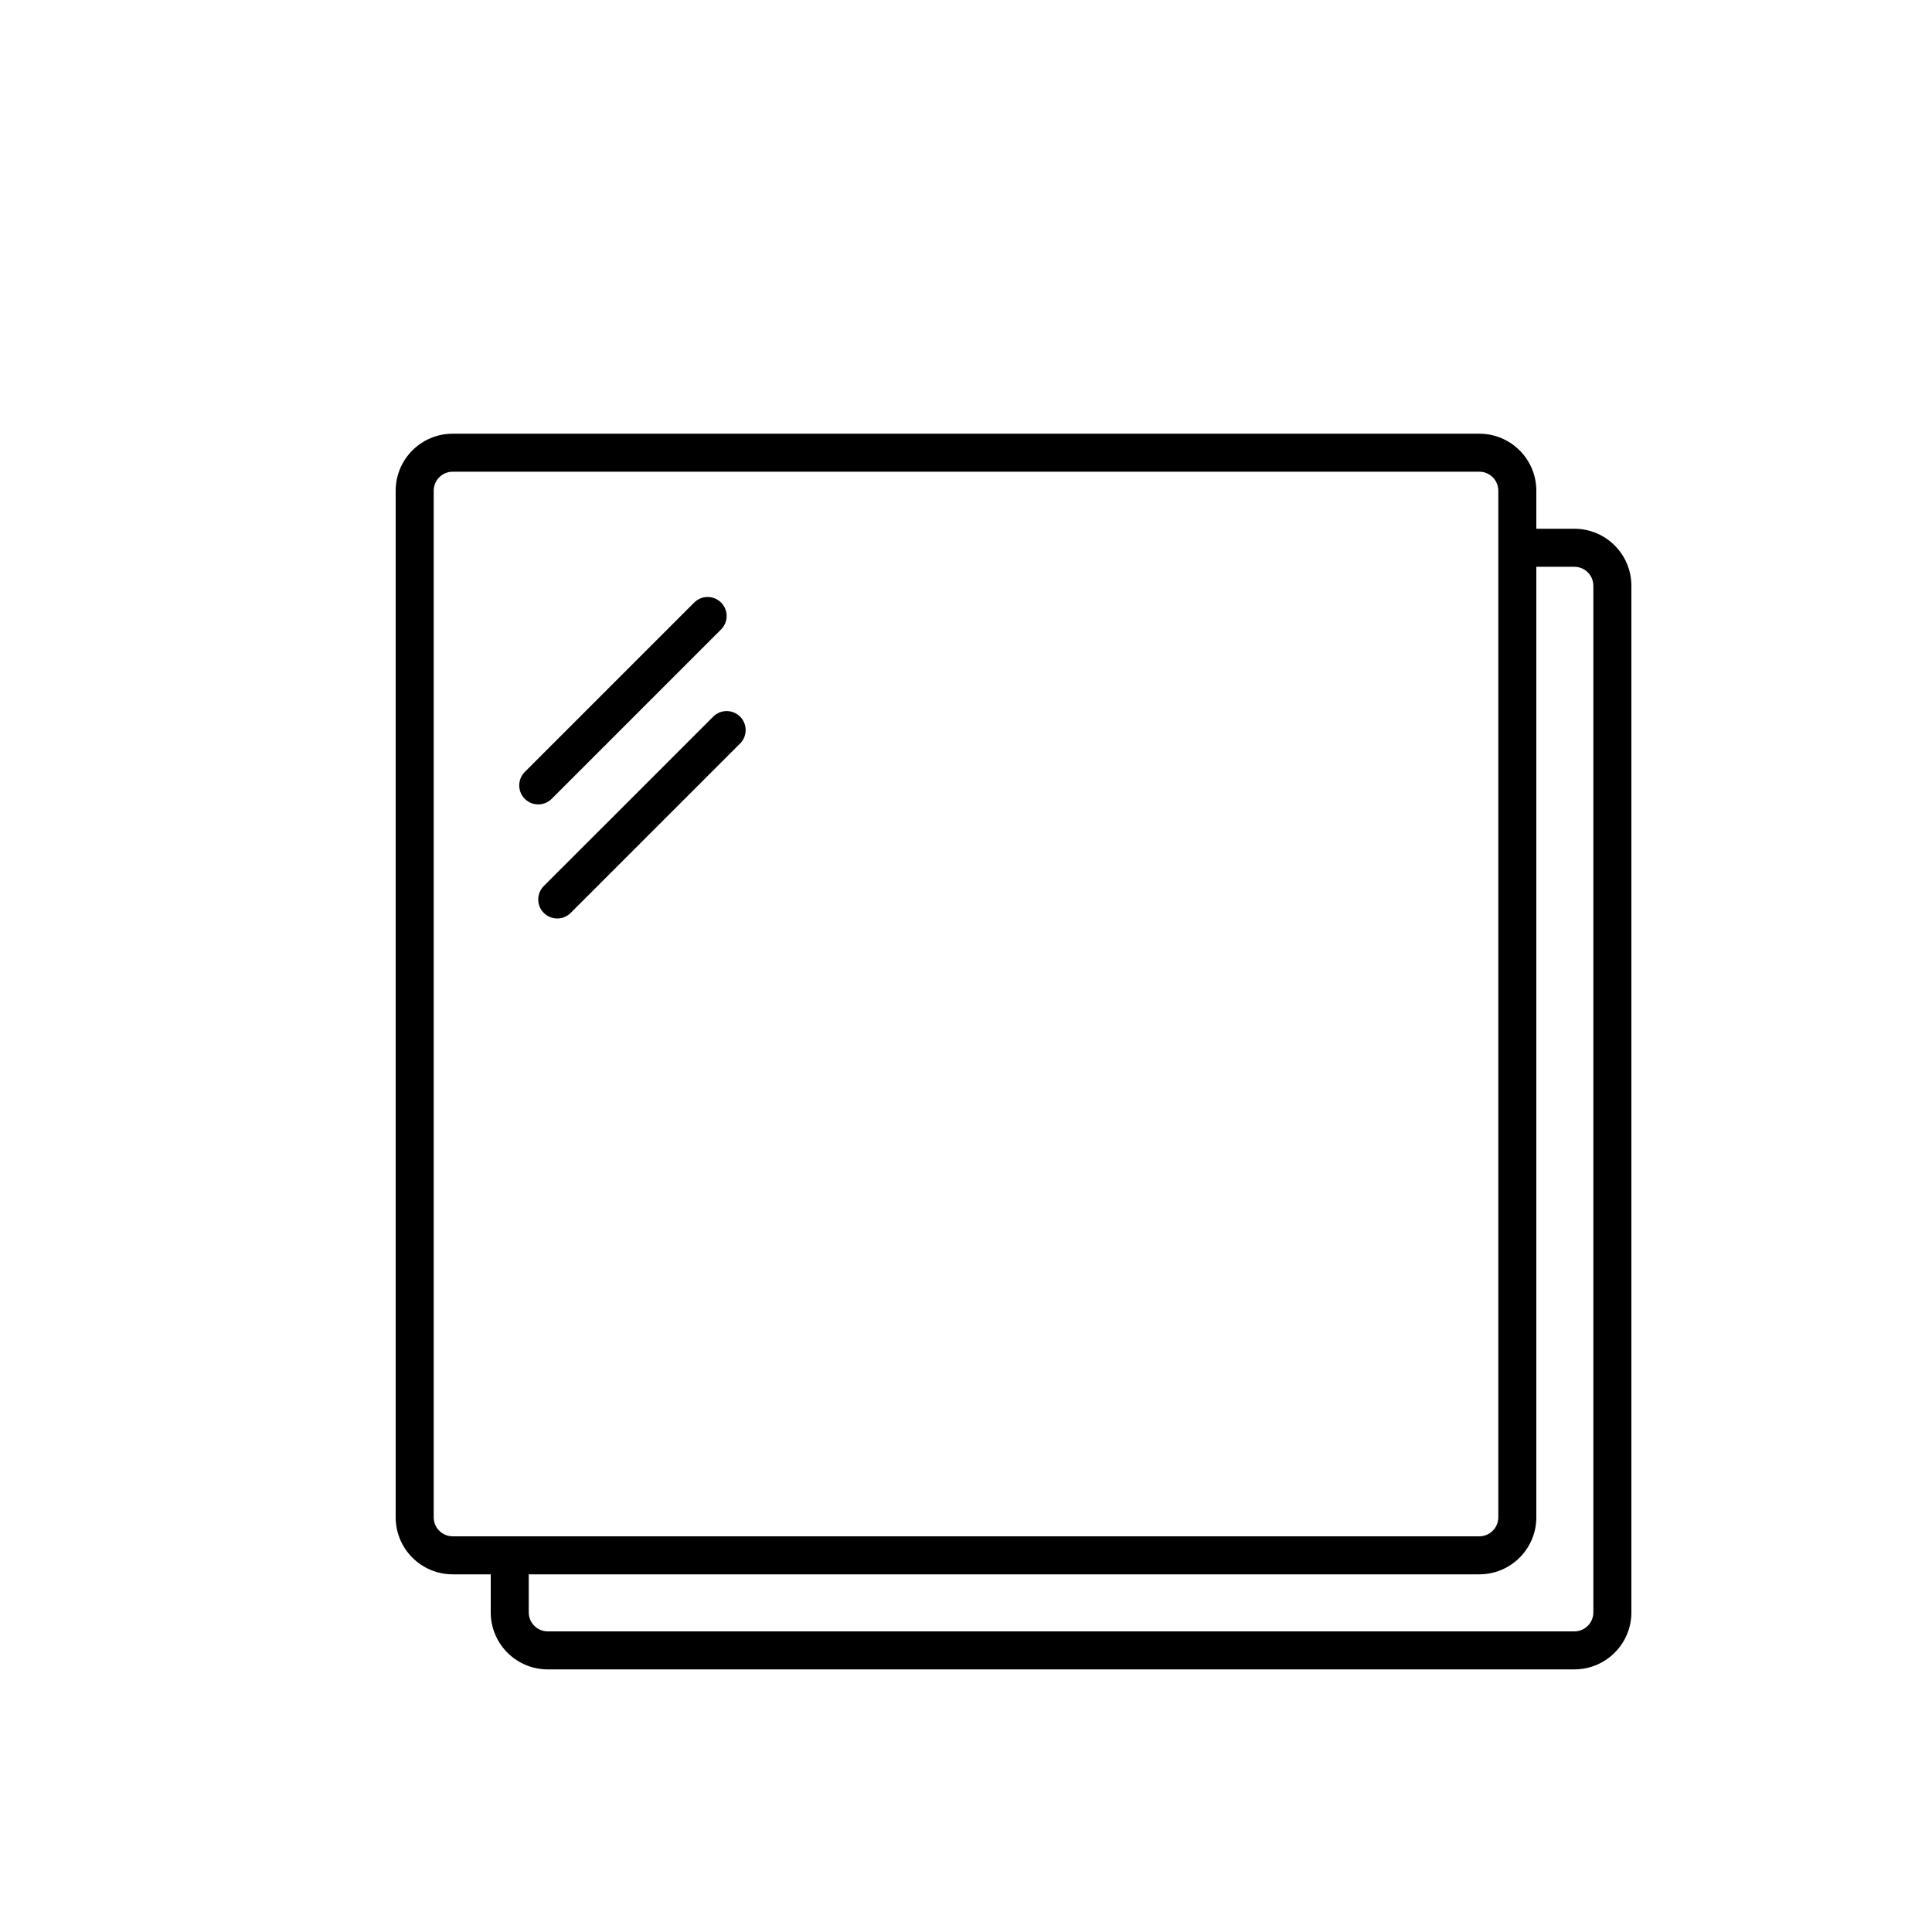 <?xml version="1.0" encoding="UTF-8"?>
<!-- Uploaded to: SVG Find, www.svgfind.com, Generator: SVG Find Mixer Tools -->
<svg fill="#000000" width="800px" height="800px" version="1.1" viewBox="144 144 512 512" xmlns="http://www.w3.org/2000/svg">
 <g>
  <path d="m263.97 269.01c-2.781 0-5.035 2.254-5.035 5.039v272.05c0 2.785 2.254 5.039 5.035 5.039h272.06c2.781 0 5.039-2.254 5.039-5.039v-272.05c0-2.785-2.258-5.039-5.039-5.039zm0-10.074h272.06c8.348 0 15.113 6.766 15.113 15.113v272.05c0 8.348-6.766 15.117-15.113 15.117h-272.06c-8.348 0-15.113-6.769-15.113-15.117v-272.05c0-8.348 6.766-15.113 15.113-15.113z"/>
  <path d="m274.05 556.18h10.074v15.113c0 2.785 2.258 5.039 5.039 5.039h272.06c2.781 0 5.035-2.254 5.035-5.039v-272.05c0-2.785-2.254-5.039-5.035-5.039h-15.117v-10.078h15.117c8.348 0 15.113 6.769 15.113 15.117v272.05c0 8.348-6.766 15.113-15.113 15.113h-272.06c-8.348 0-15.113-6.766-15.113-15.113zm10.074 0v15.113c0 2.785 2.258 5.039 5.039 5.039h272.06c2.781 0 5.035-2.254 5.035-5.039v-272.05c0-2.785-2.254-5.039-5.035-5.039h-15.117v-10.078h15.117c8.348 0 15.113 6.769 15.113 15.117v272.05c0 8.348-6.766 15.113-15.113 15.113h-272.06c-8.348 0-15.113-6.766-15.113-15.113v-15.113z"/>
  <path d="m290.2 355.7c-1.965 1.969-5.156 1.969-7.125 0-1.965-1.969-1.965-5.156 0-7.125l44.891-44.891c1.969-1.969 5.156-1.969 7.125 0s1.969 5.156 0 7.125z"/>
  <path d="m295.24 385.93c-1.969 1.969-5.156 1.969-7.125 0-1.969-1.965-1.969-5.156 0-7.125l44.891-44.887c1.969-1.969 5.156-1.969 7.125 0 1.969 1.965 1.969 5.156 0 7.125z"/>
 </g>
</svg>